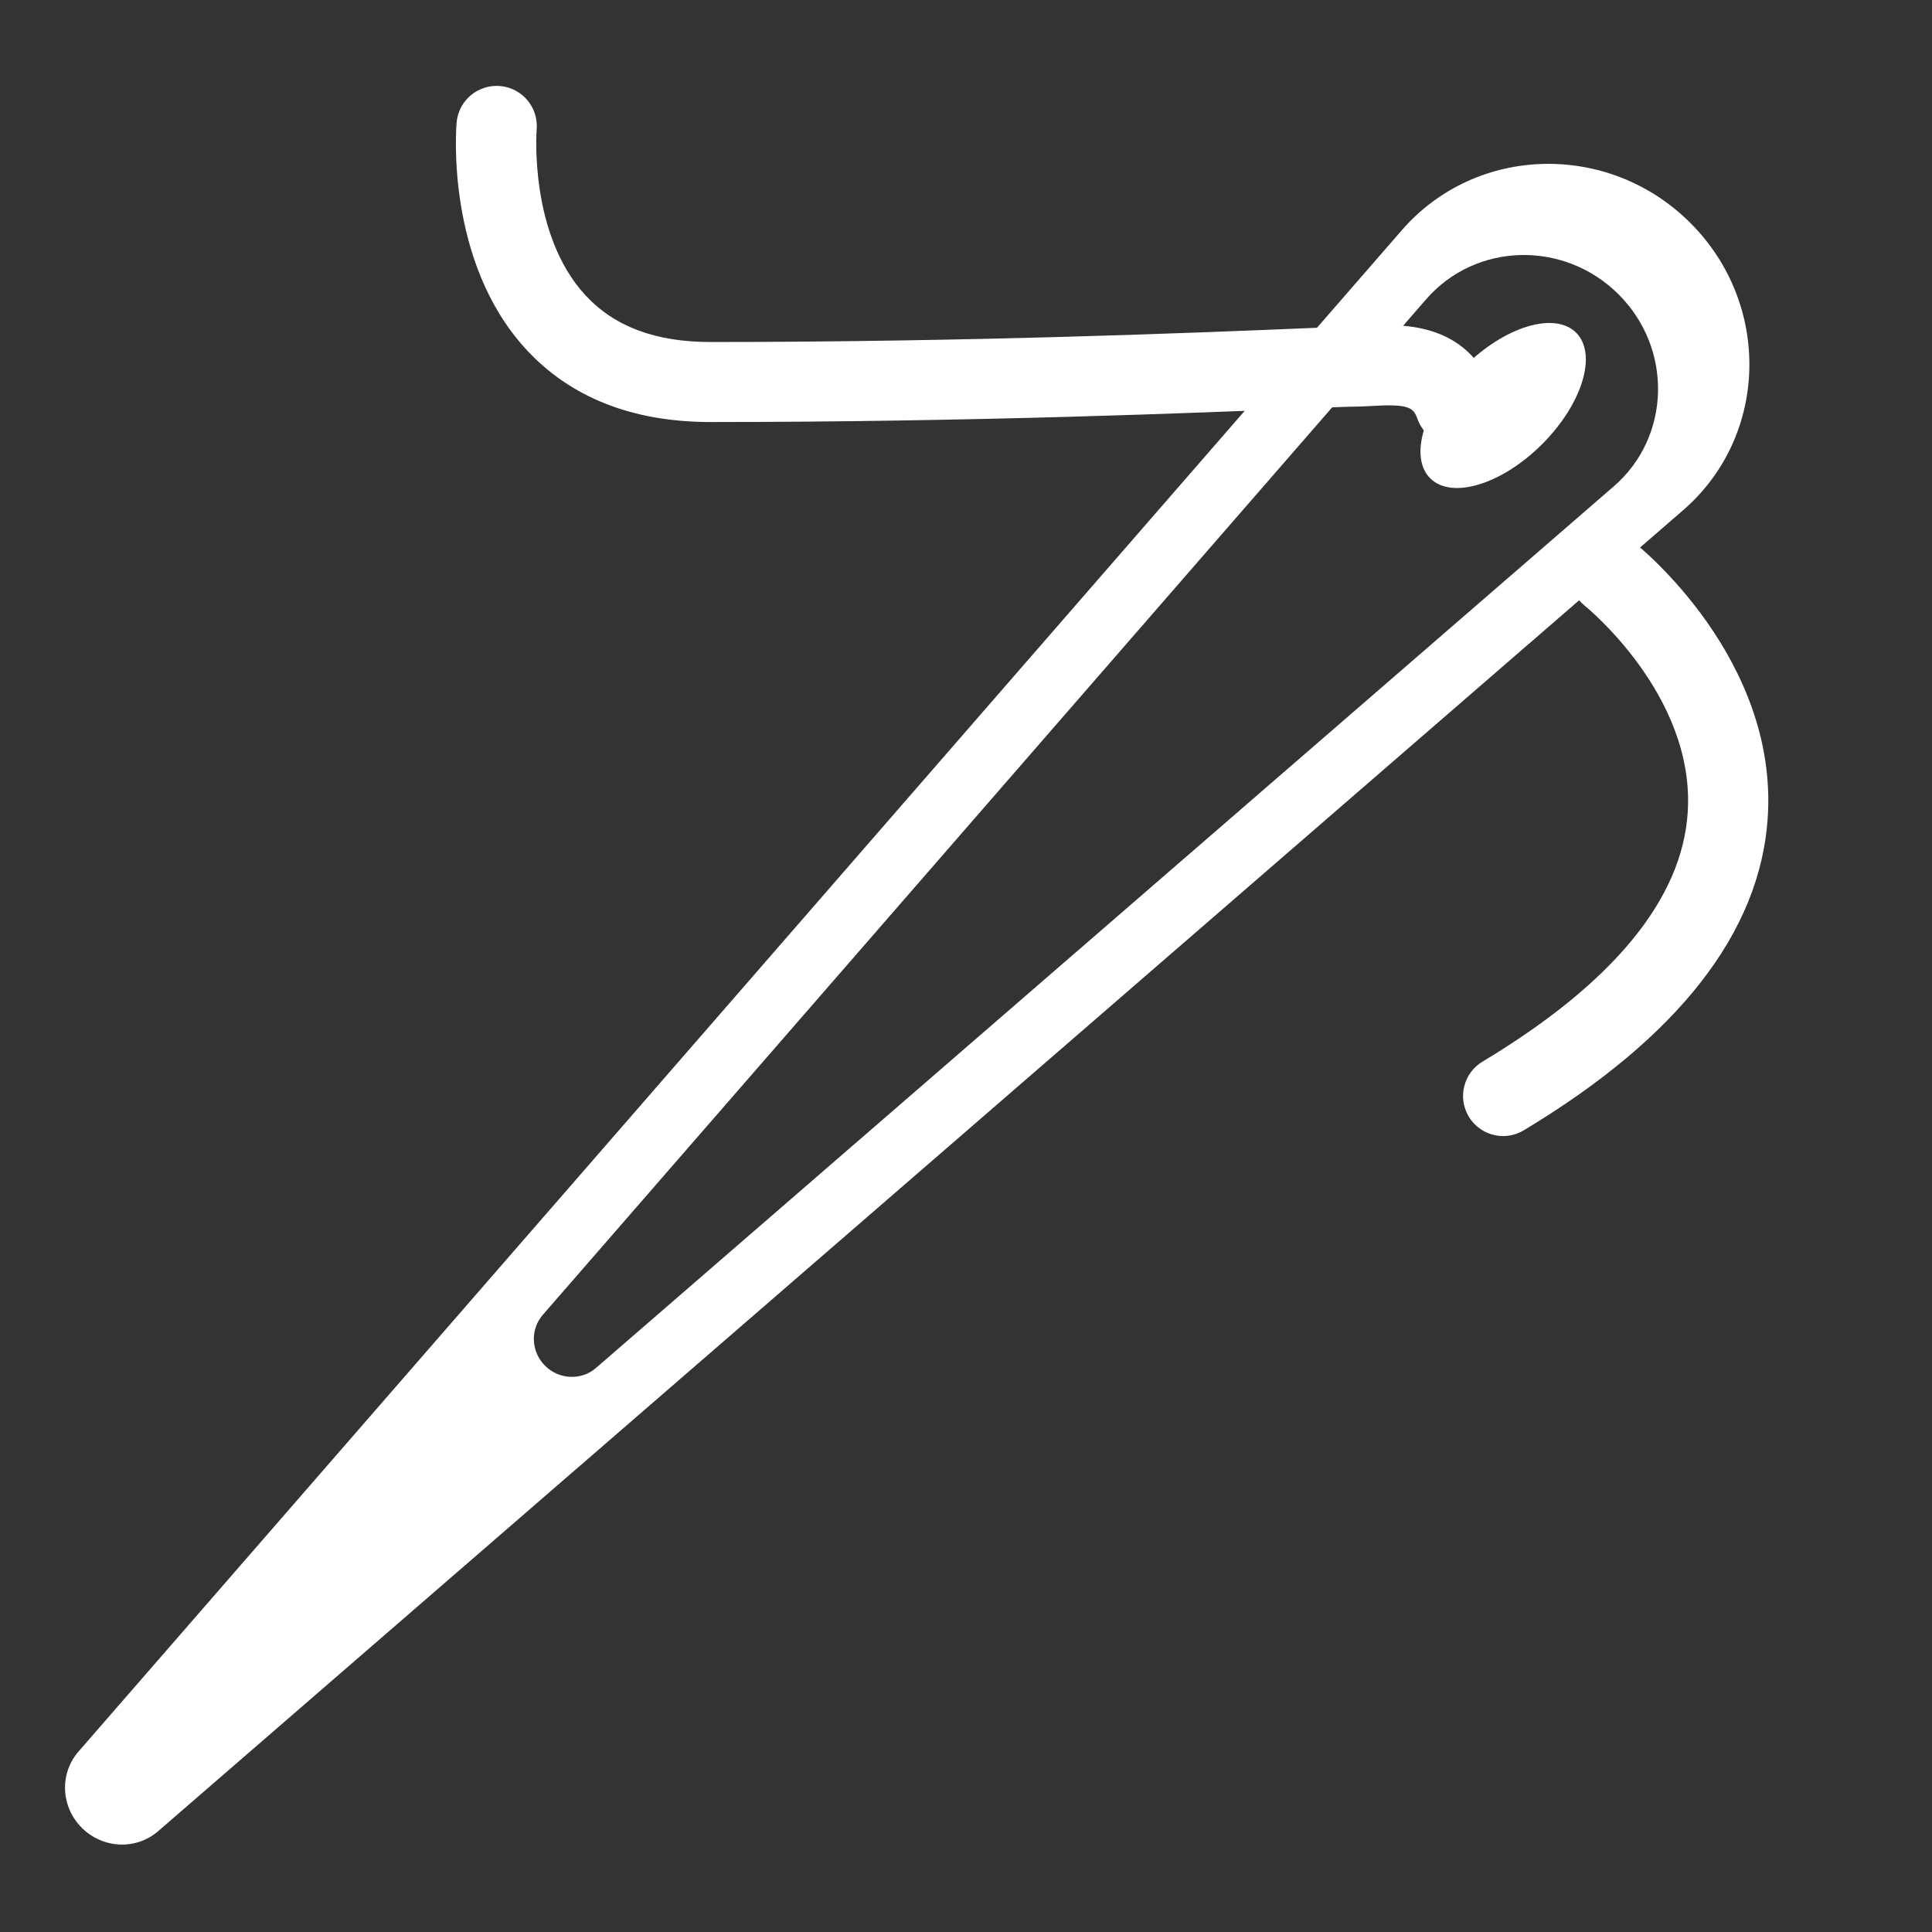 <svg xmlns="http://www.w3.org/2000/svg" xmlns:xlink="http://www.w3.org/1999/xlink" width="512" viewBox="0 0 384 384" height="512" preserveAspectRatio="xMidYMid meet"><rect x="0" y="0" width="384" height="384" fill="#333333" stroke="none"/><defs><clipPath id="cf67a8c189"><path d="M 90 17.133 L 298 17.133 L 298 89 L 90 89 Z M 90 17.133 " clip-rule="nonzero"></path></clipPath><clipPath id="a18a0b9f8c"><path d="M 12.941 32 L 348 32 L 348 366.633 L 12.941 366.633 Z M 12.941 32 " clip-rule="nonzero"></path></clipPath></defs><g clip-path="url(#cf67a8c189)"><path fill="#ffffff" d="M 289.254 88.57 C 285.965 88.57 282.867 86.5 281.715 83.215 C 280.918 80.984 279.992 80.25 272.578 80.695 C 271.336 80.762 270.184 80.824 269.16 80.824 C 268.043 80.824 263.891 80.984 258.652 81.207 C 239.23 82.004 193.68 83.883 141.23 83.883 C 125.703 83.883 113.344 79.008 104.492 69.348 C 88.523 51.91 90.66 25.453 90.758 24.34 C 91.141 19.938 95.039 16.719 99.414 17.102 C 103.789 17.484 107.051 21.344 106.664 25.742 C 106.633 26.156 105.164 46.555 116.344 58.668 C 122.125 64.918 130.273 67.977 141.23 67.977 C 193.359 67.977 238.656 66.098 257.98 65.301 C 264.754 65.012 267.789 64.887 269.16 64.887 C 269.898 64.887 270.727 64.82 271.621 64.789 C 277.629 64.406 291.746 63.547 296.793 77.957 C 298.262 82.102 296.059 86.656 291.906 88.125 C 291.012 88.441 290.148 88.57 289.254 88.57 Z M 289.254 88.57 " fill-opacity="1" fill-rule="nonzero"></path></g><path fill="#ffffff" d="M 298.773 225.801 C 296.059 225.801 293.438 224.43 291.938 221.945 C 289.668 218.184 290.883 213.273 294.652 211.012 C 320.59 195.422 334.328 178.75 335.445 161.473 C 336.977 138.172 315.16 120.543 314.938 120.352 C 311.488 117.613 310.914 112.605 313.66 109.164 C 316.406 105.723 321.422 105.148 324.871 107.891 C 326.055 108.812 353.43 131 351.352 162.527 C 349.852 185.32 333.527 206.23 302.863 224.656 C 301.586 225.418 300.18 225.801 298.773 225.801 Z M 298.773 225.801 " fill-opacity="1" fill-rule="nonzero"></path><g clip-path="url(#a18a0b9f8c)"><path fill="#ffffff" d="M 335.957 44.293 C 319.727 28.102 293.406 28.77 278.648 45.73 L 15.594 348.145 C 11.793 352.512 12.082 359.145 16.266 363.289 C 20.449 367.465 27.062 367.75 31.438 363.957 L 334.484 101.449 C 351.512 86.754 352.184 60.488 335.957 44.293 Z M 320.75 96.668 L 118.453 271.895 C 115.547 274.414 111.105 274.223 108.328 271.449 C 105.547 268.676 105.355 264.246 107.879 261.344 L 283.473 59.469 C 293.312 48.152 310.879 47.703 321.707 58.512 C 332.539 69.316 332.09 86.852 320.75 96.668 Z M 320.75 96.668 " fill-opacity="1" fill-rule="nonzero"></path></g><path fill="#ffffff" d="M 306.488 88.305 C 314.5 80.312 317.531 70.383 313.266 66.125 C 309 61.867 299.051 64.895 291.039 72.887 C 283.031 80.879 279.996 90.809 284.266 95.066 C 288.531 99.324 298.48 96.297 306.488 88.305 Z M 306.488 88.305 " fill-opacity="1" fill-rule="nonzero"></path></svg>